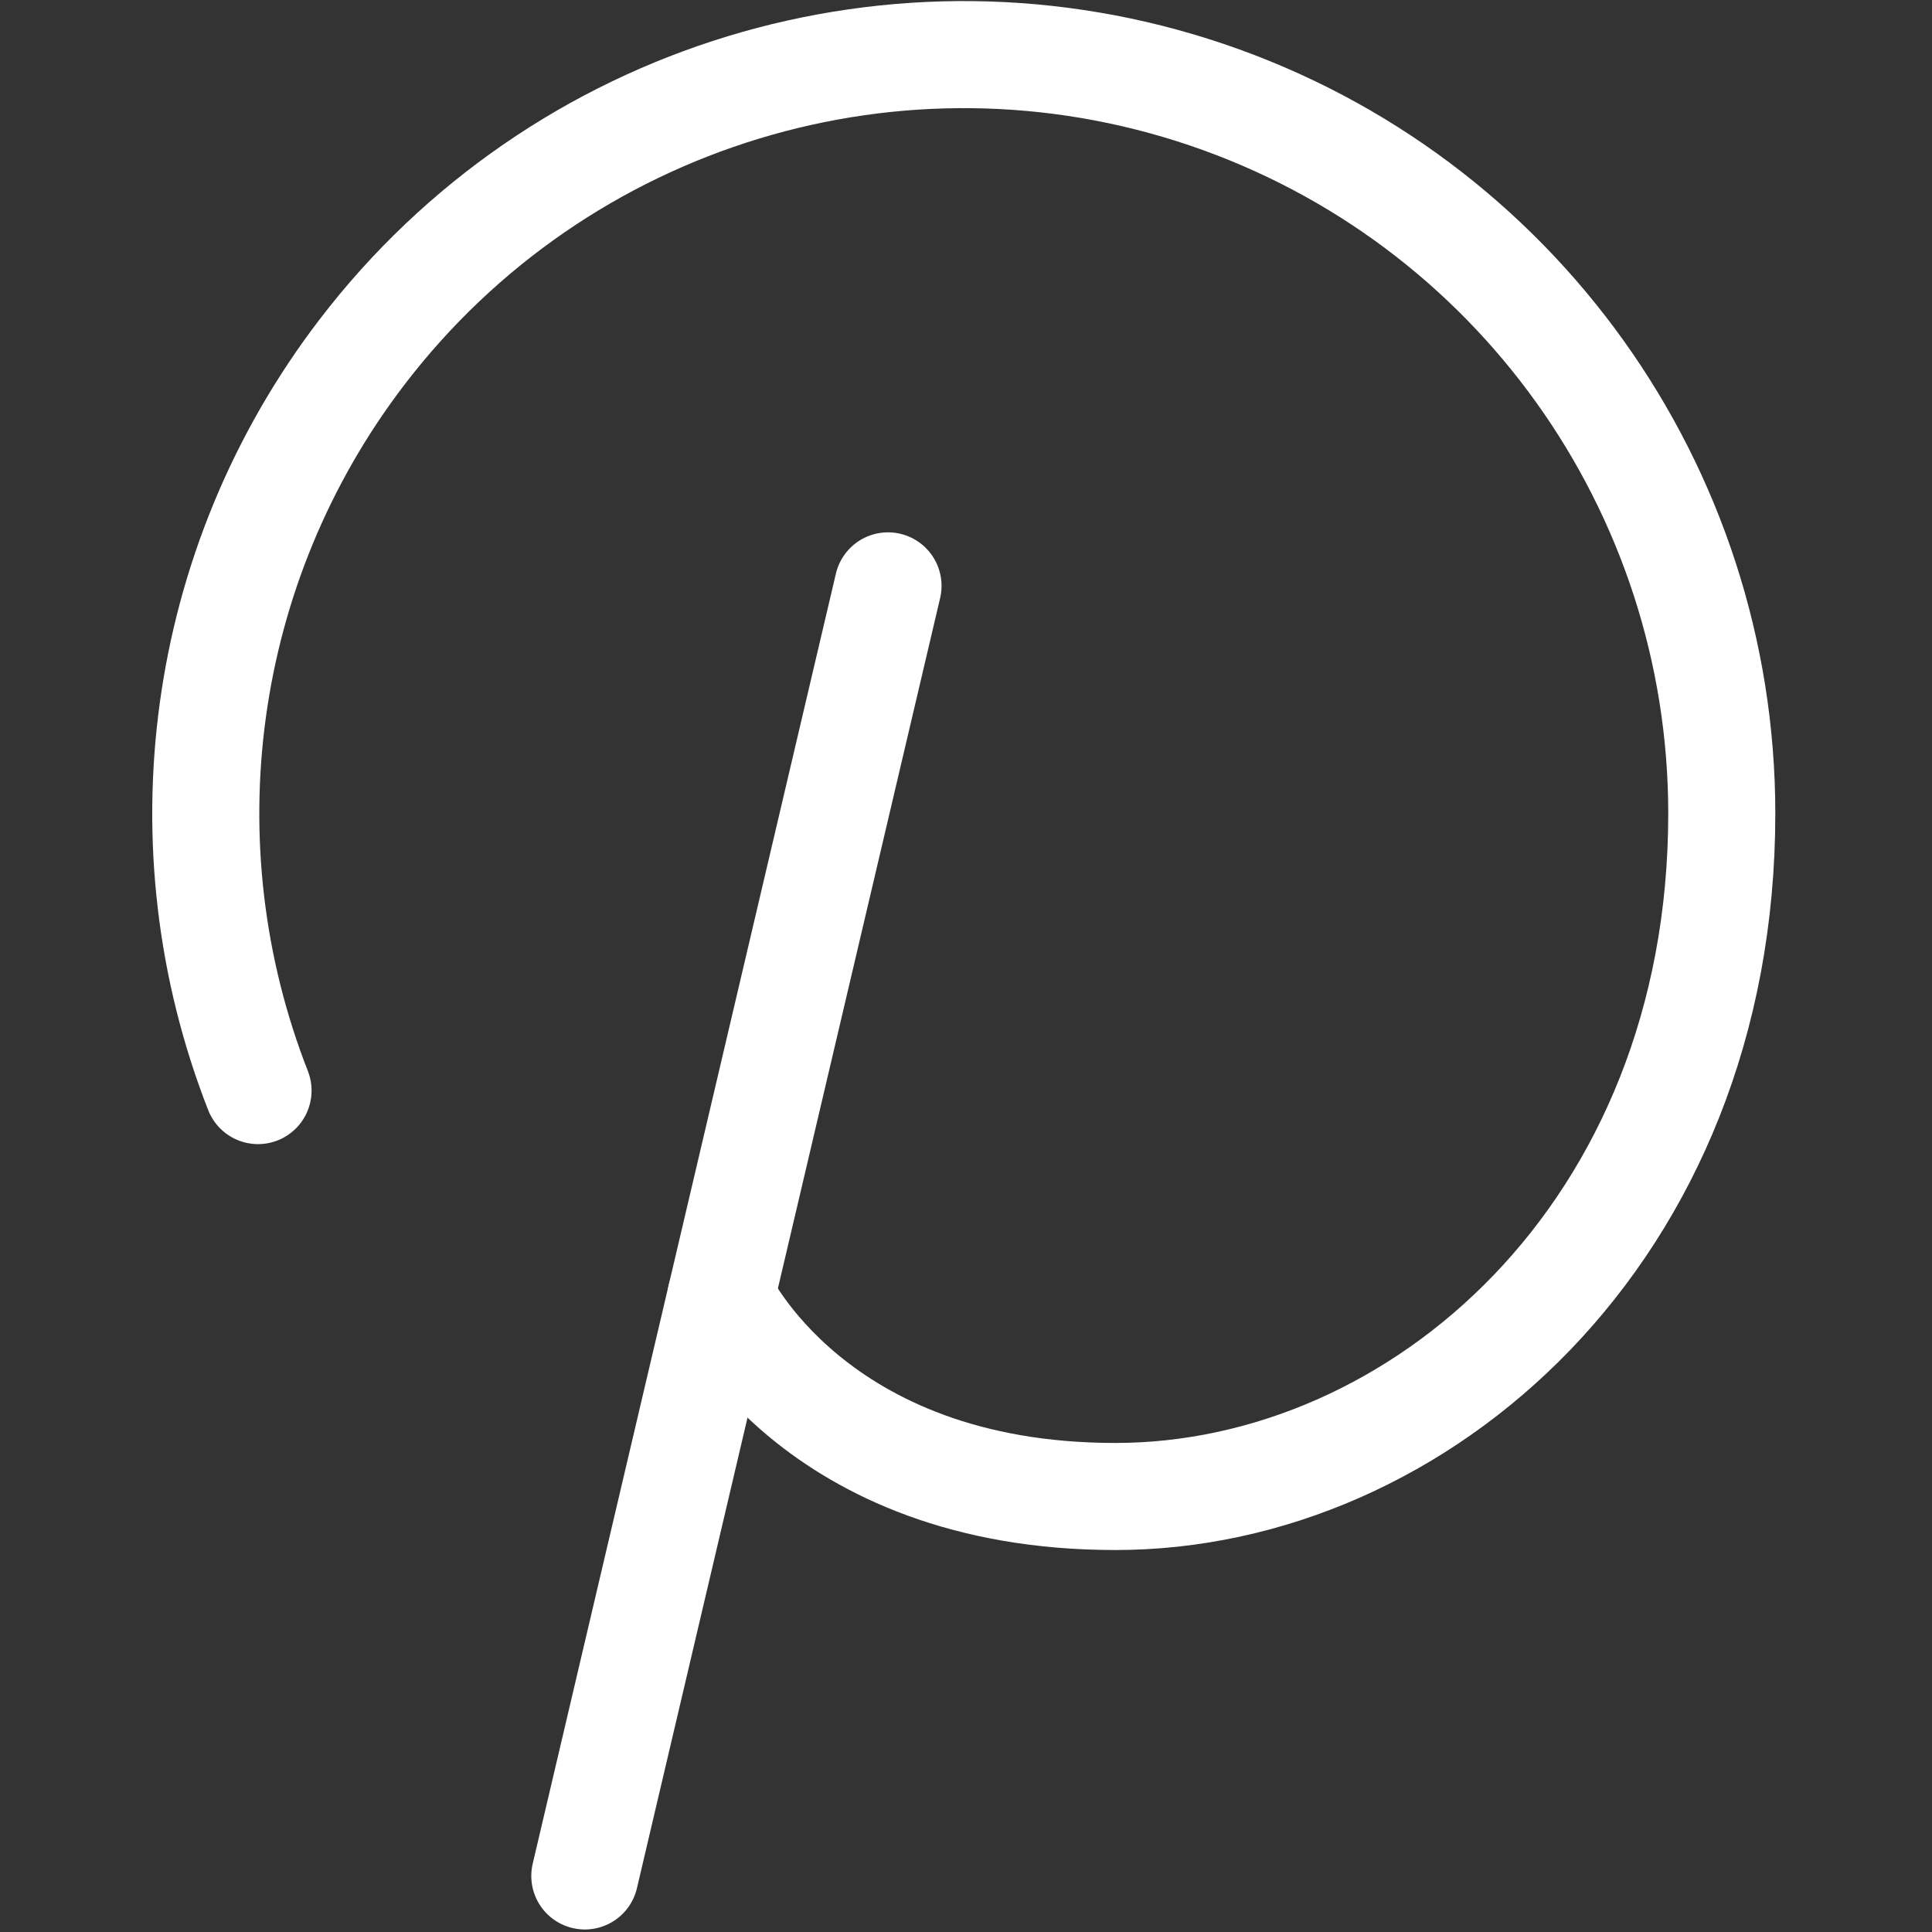 <?xml version="1.0" encoding="UTF-8" standalone="no"?><!DOCTYPE svg PUBLIC "-//W3C//DTD SVG 1.1//EN" "http://www.w3.org/Graphics/SVG/1.1/DTD/svg11.dtd"><svg width="100%" height="100%" viewBox="0 0 120 120" version="1.1" xmlns="http://www.w3.org/2000/svg" xmlns:xlink="http://www.w3.org/1999/xlink" xml:space="preserve" xmlns:serif="http://www.serif.com/" style="fill-rule:evenodd;clip-rule:evenodd;stroke-linecap:round;stroke-linejoin:round;"><rect x="0" y="0" width="120" height="120" fill="#333333" stroke="none"/><g id="Icons"><path d="M55.156,36.389l-18.832,80.129" style="fill:none;stroke:#fff;stroke-width:6.65px;"/><path d="M16.027,67.738c-5.929,-15.134 -3.711,-32.572 6.453,-45.863c12.267,-16.04 33.38,-22.47 52.491,-15.987c19.111,6.484 31.972,24.439 31.972,44.641c-0,26.032 -18.832,42.421 -37.663,42.421c-18.832,0 -24.5,-12.412 -24.5,-12.412" style="fill:none;stroke:#fff;stroke-width:6.65px;"/></g></svg>
